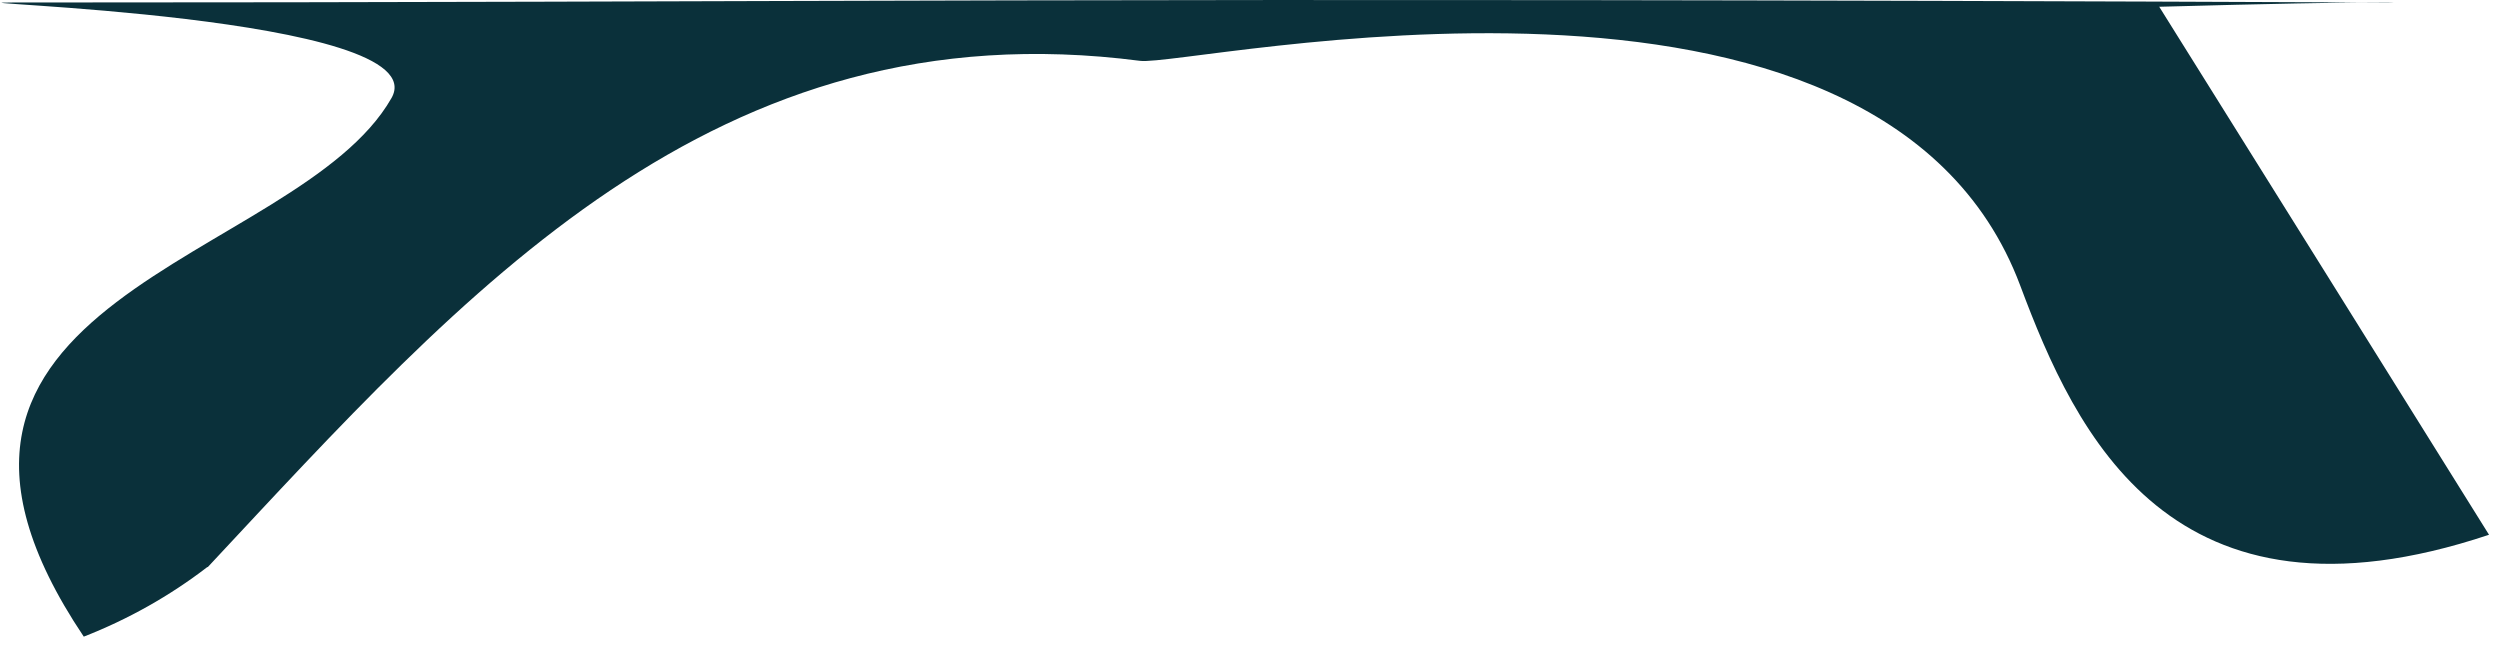 <?xml version="1.0" encoding="UTF-8"?> <svg xmlns="http://www.w3.org/2000/svg" xmlns:xlink="http://www.w3.org/1999/xlink" width="205px" height="53px" viewBox="0 0 205 53"><!-- Generator: Sketch 61 (89581) - https://sketch.com --><title>tv-bottom</title><desc>Created with Sketch.</desc><g id="Home" stroke="none" stroke-width="1" fill="none" fill-rule="evenodd"><g id="Home---photos" transform="translate(-382, -5175)" fill="#0A303A"><g id="Group-3" transform="translate(251, 4814)"><g id="tv-bg" transform="translate(0.002, 0)"><path d="M325.998,361.205 C329.352,361.22 326.769,361.039 308.055,361.554 C318.07,377.582 326.008,390.268 335.098,404.851 C309.022,413.556 301.187,396.518 296.662,384.43 C285.105,353.55 228.452,366.505 224.483,365.989 C189.564,361.472 169.142,384.925 148.026,407.512 L148.006,407.492 C144.921,409.864 141.507,411.782 137.867,413.205 C119.153,385.296 155.329,382.671 163.1,369.042 C166.998,362.205 124.574,361.205 131.998,361.205 C198.998,361.205 219.216,360.743 325.998,361.205 Z" id="tv-bottom"></path></g></g></g></g></svg> 